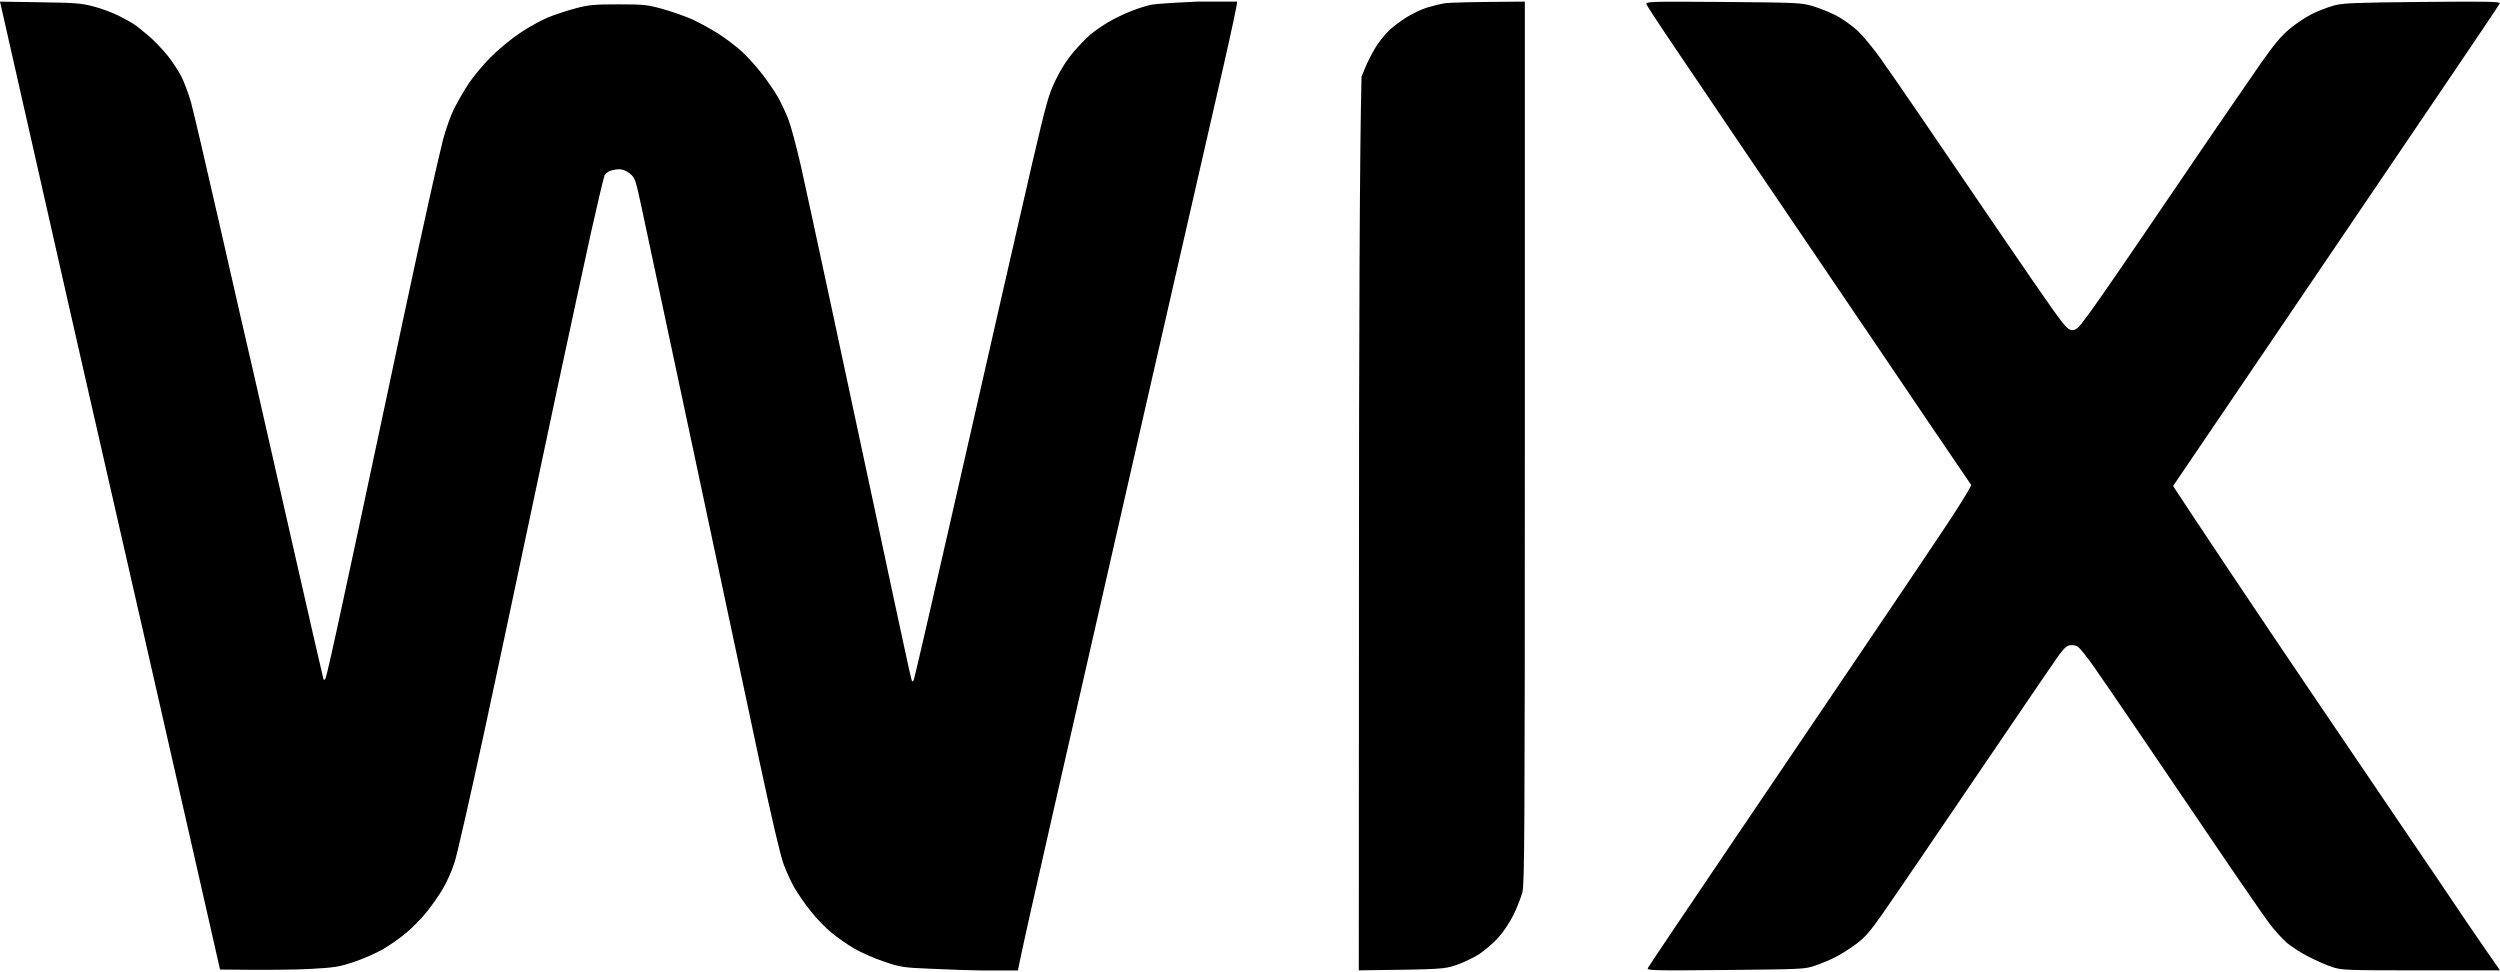 <svg version="1.2" xmlns="http://www.w3.org/2000/svg" viewBox="0 0 1551 603" width="1551" height="603">
	<title>wix-svg</title>
	<defs>
		<clipPath clipPathUnits="userSpaceOnUse" id="cp1">
			<path d="m0 1h1552v601.07h-1552z"/>
		</clipPath>
	</defs>
	<style>
		.s0 { fill: #000000 } 
	</style>
	<g id="Clip-Path" clip-path="url(#cp1)">
		<g id="Layer">
			<path id="Path 0" class="s0" d="m741 1.1c-11.8 0.5-23.8 1.3-26.5 1.8-2.8 0.5-8.6 2.3-13 4.1-4.4 1.7-10.7 4.8-14 6.8-3.3 1.9-8 5.2-10.4 7.1-2.5 2-7.3 7-10.9 11.1-4.1 4.8-8.1 11-11.2 17.5-4.5 9.2-5.7 13.6-14.9 53-5.4 23.7-14.7 63.9-20.5 89.5-5.8 25.6-19.8 87.2-31.2 137-11.3 49.8-21 91.4-21.4 92.5-0.6 1.6-0.9 1.7-1.4 0.5-0.3-0.8-2.4-10.1-4.6-20.5-2.3-10.4-10.4-48.3-18-84-7.6-35.8-20-93.6-27.5-128.5-7.5-34.9-15.8-73.4-18.5-85.5-2.8-12.1-6.3-25.4-7.9-29.5-1.6-4.1-4.6-10.4-6.6-14-2.1-3.6-6.6-10.1-10-14.5-3.4-4.4-8.9-10.4-12.1-13.4-3.2-3-9.7-7.9-14.4-11-4.7-3-12.3-7.2-17-9.3-4.7-2-13-4.9-18.5-6.4-9.1-2.5-11.6-2.7-27-2.7-14.9 0-18.2 0.3-26.5 2.5-5.2 1.4-12.9 3.9-17 5.6-4.1 1.7-11.8 5.9-17 9.4-5.2 3.4-13.4 10.1-18.1 14.8-4.7 4.7-11 12.1-13.9 16.5-3 4.4-7.1 11.6-9.3 16-2.2 4.4-5.2 13-6.8 19-1.5 6-5.6 23.4-8.9 38.5-3.4 15.1-10.8 49.3-16.5 76-5.6 26.7-14 65.8-18.5 87-4.5 21.2-12.6 59.2-18.1 84.5-5.4 25.3-10.3 46.9-10.8 48-0.7 1.6-1 1.7-1.5 0.5-0.3-0.8-9.1-39.3-19.6-85.5-10.5-46.2-21.3-93.7-24-105.5-2.8-11.8-12-52.1-20.5-89.5-8.5-37.4-16.6-72-18-77-1.4-5-4-11.9-5.7-15.5-1.8-3.6-5.7-9.6-8.8-13.5-3.1-3.8-8.3-9.3-11.6-12.1-3.2-2.7-7.2-6-8.9-7.1-1.7-1.2-6.2-3.7-10-5.6-3.8-1.9-10.8-4.5-15.5-5.7-7.5-2-11.5-2.3-33.2-2.6l-24.8-0.4c0.8 3.5 11 48.4 23.1 102 12.1 53.6 26.9 118.9 32.9 145 5.9 26.1 22.3 97.9 36.4 159.5 14 61.6 29.7 130.5 34.8 153l9.3 41c31 0.4 47.4 0.1 56.5-0.4 14.6-0.8 17.6-1.3 26.5-4.3 5.5-1.8 13.5-5.3 17.9-7.8 4.3-2.5 11.1-7.2 15-10.6 3.9-3.3 9.4-8.9 12.2-12.5 2.9-3.5 7.3-9.8 9.8-13.9 2.5-4.1 6-11.8 7.6-17 1.7-5.2 10.2-42.8 19-83.5 8.7-40.7 19.1-89.3 23-108 4-18.7 13.5-63.5 21.1-99.5 7.7-36 17.4-80.8 21.5-99.5 4.2-18.7 8-34.8 8.5-35.8 0.5-0.9 2-2.2 3.4-2.7 1.4-0.5 4-1 5.8-1 2 0 4.4 1 6.5 2.7 3.2 2.7 3.5 3.6 7.3 21.3 2.2 10.2 16.8 78.8 32.5 152.5 15.7 73.7 33.9 159.2 40.4 190 7.5 35 13.1 59.2 15.1 64.5 1.7 4.7 4.8 11.4 6.9 15 2.1 3.6 6.5 10 9.9 14.2 3.3 4.3 9.1 10.3 12.9 13.4 3.7 3.1 10.1 7.5 14.2 9.9 4.1 2.4 12.5 6.1 18.5 8.1 10.3 3.5 12.1 3.7 28.5 4.4 9.6 0.5 25.8 1 36 1.2l18.4 0.3c2.1-10.9 11.2-51.4 21.6-97 10.4-45.6 36.4-159.9 57.9-254 21.5-94.1 43.1-188.7 48.1-210.3 4.9-21.5 8.8-39.6 8.5-40.2-0.3-0.5-1.5-0.9-2.7-0.8-1.3 0-12 0.5-23.8 0.9zm155.5 0.9c-2.7 0.4-7.9 1.7-11.5 2.8-3.6 1.2-9.2 3.9-12.5 6-3.3 2.1-7.8 5.4-9.9 7.3-2.1 1.9-5.7 6.1-8 9.4-2.2 3.3-5.3 9.2-7 13l-2.9 7c-1.2 45-1.6 169.7-1.6 306.3l-0.1 248.2c51.6-0.6 52.8-0.7 60.5-3.3 4.4-1.5 10.9-4.6 14.4-6.9 3.6-2.4 8.9-7 11.8-10.3 3-3.3 7.2-9.6 9.3-14 2.2-4.4 4.6-10.7 5.5-14 1.3-5.3 1.5-35.7 1.5-279.3v-273.2c-34.5 0.2-46.7 0.6-49.5 1zm125 0.7c0.4 1 6 9.7 12.5 19.3 6.5 9.6 27.7 41 47.1 69.7 19.5 28.7 47.5 70.1 62.4 92 14.8 21.9 38.8 57.2 53.2 78.6l26.3 38.7c-2.9 5.8-12 19.9-22.2 35-10.1 15.1-30.3 45.1-44.8 66.5-14.5 21.5-50.4 74.4-79.7 117.8-29.3 43.3-53.6 79.4-54 80.3-0.7 1.5 3.4 1.6 48.2 1.2 47.4-0.5 49.2-0.5 55.5-2.7 3.6-1.2 9.2-3.5 12.5-5.2 3.3-1.6 9.1-5.3 13-8.2 5.6-4.2 8.7-7.8 16-18.2 5-7.1 18.1-26.3 29.1-42.5 11-16.2 32.1-47.3 46.9-69 14.8-21.7 29.2-43 32.2-47.2 3.8-5.6 6.1-8 8.1-8.4 1.6-0.4 3.7-0.1 5.1 0.7 1.4 0.8 6 6.6 10.4 12.9 4.4 6.3 15.2 22.1 24 35 8.8 12.9 30.2 44.4 47.5 70 17.3 25.6 34 49.8 37.1 53.9 3.1 4.1 7.9 9.4 10.6 11.8 2.8 2.4 8.8 6.3 13.5 8.7 4.7 2.4 11.3 5.4 14.8 6.5 5.9 2 8.2 2.1 55.2 2.1h49c-5.2-7.4-12.7-18.3-20-29-7.2-10.7-28.2-41.8-46.7-69-18.4-27.2-41.6-61.4-51.5-76-9.9-14.6-31.9-47.2-48.8-72.5-16.9-25.3-31.8-47.8-33.2-50l-2.6-4c18.9-27.9 38.3-56.5 55.3-81.5 16.9-25 56.9-84 88.8-131 31.9-47 58.3-86.1 58.6-86.9 0.5-1.1-7.1-1.3-47.9-0.9-42.3 0.4-49.3 0.7-55 2.2-3.6 1-9.7 3.3-13.5 5.2-3.8 1.9-10.2 6.1-14 9.3-5.3 4.4-9.6 9.6-18.1 21.7-6.1 8.7-20.7 30.1-32.6 47.4-11.8 17.3-29.7 43.7-39.8 58.5-10.1 14.9-22.2 32.4-26.8 39-4.6 6.6-9.9 13.9-11.8 16.3-2.7 3.3-4 4.1-6.1 4-2.3-0.3-4.3-2.4-11.4-12.3-4.7-6.6-19.6-28.2-33.1-48-13.5-19.8-33.9-49.7-45.3-66.5-11.4-16.8-24.5-35.7-29-42-4.5-6.3-10.9-14-14.1-17-3.3-3-9.1-7.2-12.9-9.2-3.9-2-10.4-4.7-14.5-5.9-7.3-2.2-9.1-2.3-55.8-2.7-46.4-0.3-48.3-0.3-47.7 1.5z"/>
		</g>
	</g>
</svg>